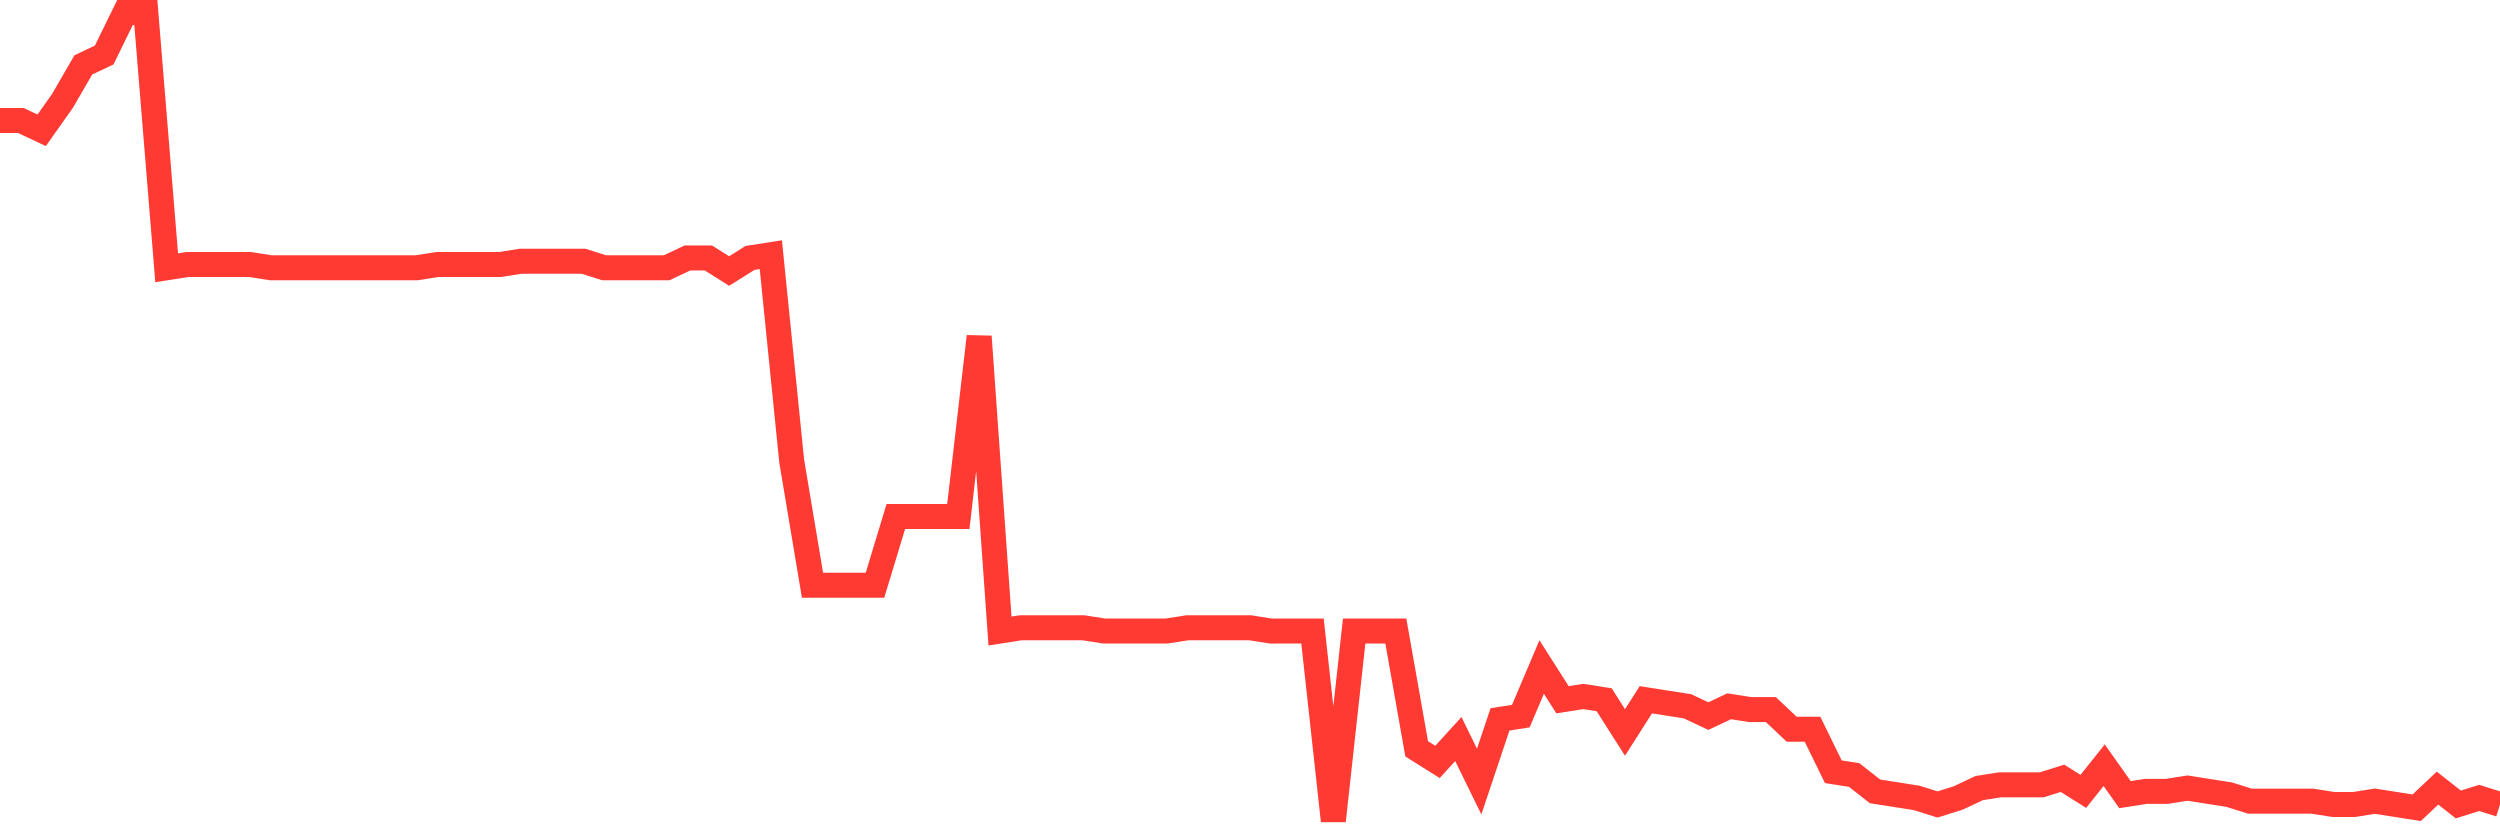 <svg
  xmlns="http://www.w3.org/2000/svg"
  xmlns:xlink="http://www.w3.org/1999/xlink"
  width="120"
  height="40"
  viewBox="0 0 120 40"
  preserveAspectRatio="none"
>
  <polyline
    points="0,5.784 1,5.784 2,6.255 3,4.841 4,3.113 5,2.642 6,0.6 7,0.6 8,12.853 9,12.696 10,12.696 11,12.696 12,12.696 13,12.853 14,12.853 15,12.853 16,12.853 17,12.853 18,12.853 19,12.853 20,12.853 21,12.696 22,12.696 23,12.696 24,12.696 25,12.538 26,12.538 27,12.538 28,12.538 29,12.853 30,12.853 31,12.853 32,12.853 33,12.381 34,12.381 35,13.01 36,12.381 37,12.224 38,22.121 39,28.09 40,28.09 41,28.09 42,28.09 43,24.791 44,24.791 45,24.791 46,24.791 47,16.151 48,30.289 49,30.132 50,30.132 51,30.132 52,30.132 53,30.289 54,30.289 55,30.289 56,30.289 57,30.132 58,30.132 59,30.132 60,30.132 61,30.289 62,30.289 63,30.289 64,39.4 65,30.289 66,30.289 67,30.289 68,35.944 69,36.572 70,35.473 71,37.515 72,34.53 73,34.373 74,32.017 75,33.588 76,33.431 77,33.588 78,35.159 79,33.588 80,33.745 81,33.902 82,34.373 83,33.902 84,34.059 85,34.059 86,35.002 87,35.002 88,37.044 89,37.201 90,37.986 91,38.143 92,38.3 93,38.615 94,38.3 95,37.829 96,37.672 97,37.672 98,37.672 99,37.358 100,37.986 101,36.73 102,38.143 103,37.986 104,37.986 105,37.829 106,37.986 107,38.143 108,38.457 109,38.457 110,38.457 111,38.457 112,38.615 113,38.615 114,38.457 115,38.615 116,38.772 117,37.829 118,38.615 119,38.3 120,38.615"
    fill="none"
    stroke="#ff3a33"
    stroke-width="1.2"
  >
  </polyline>
</svg>